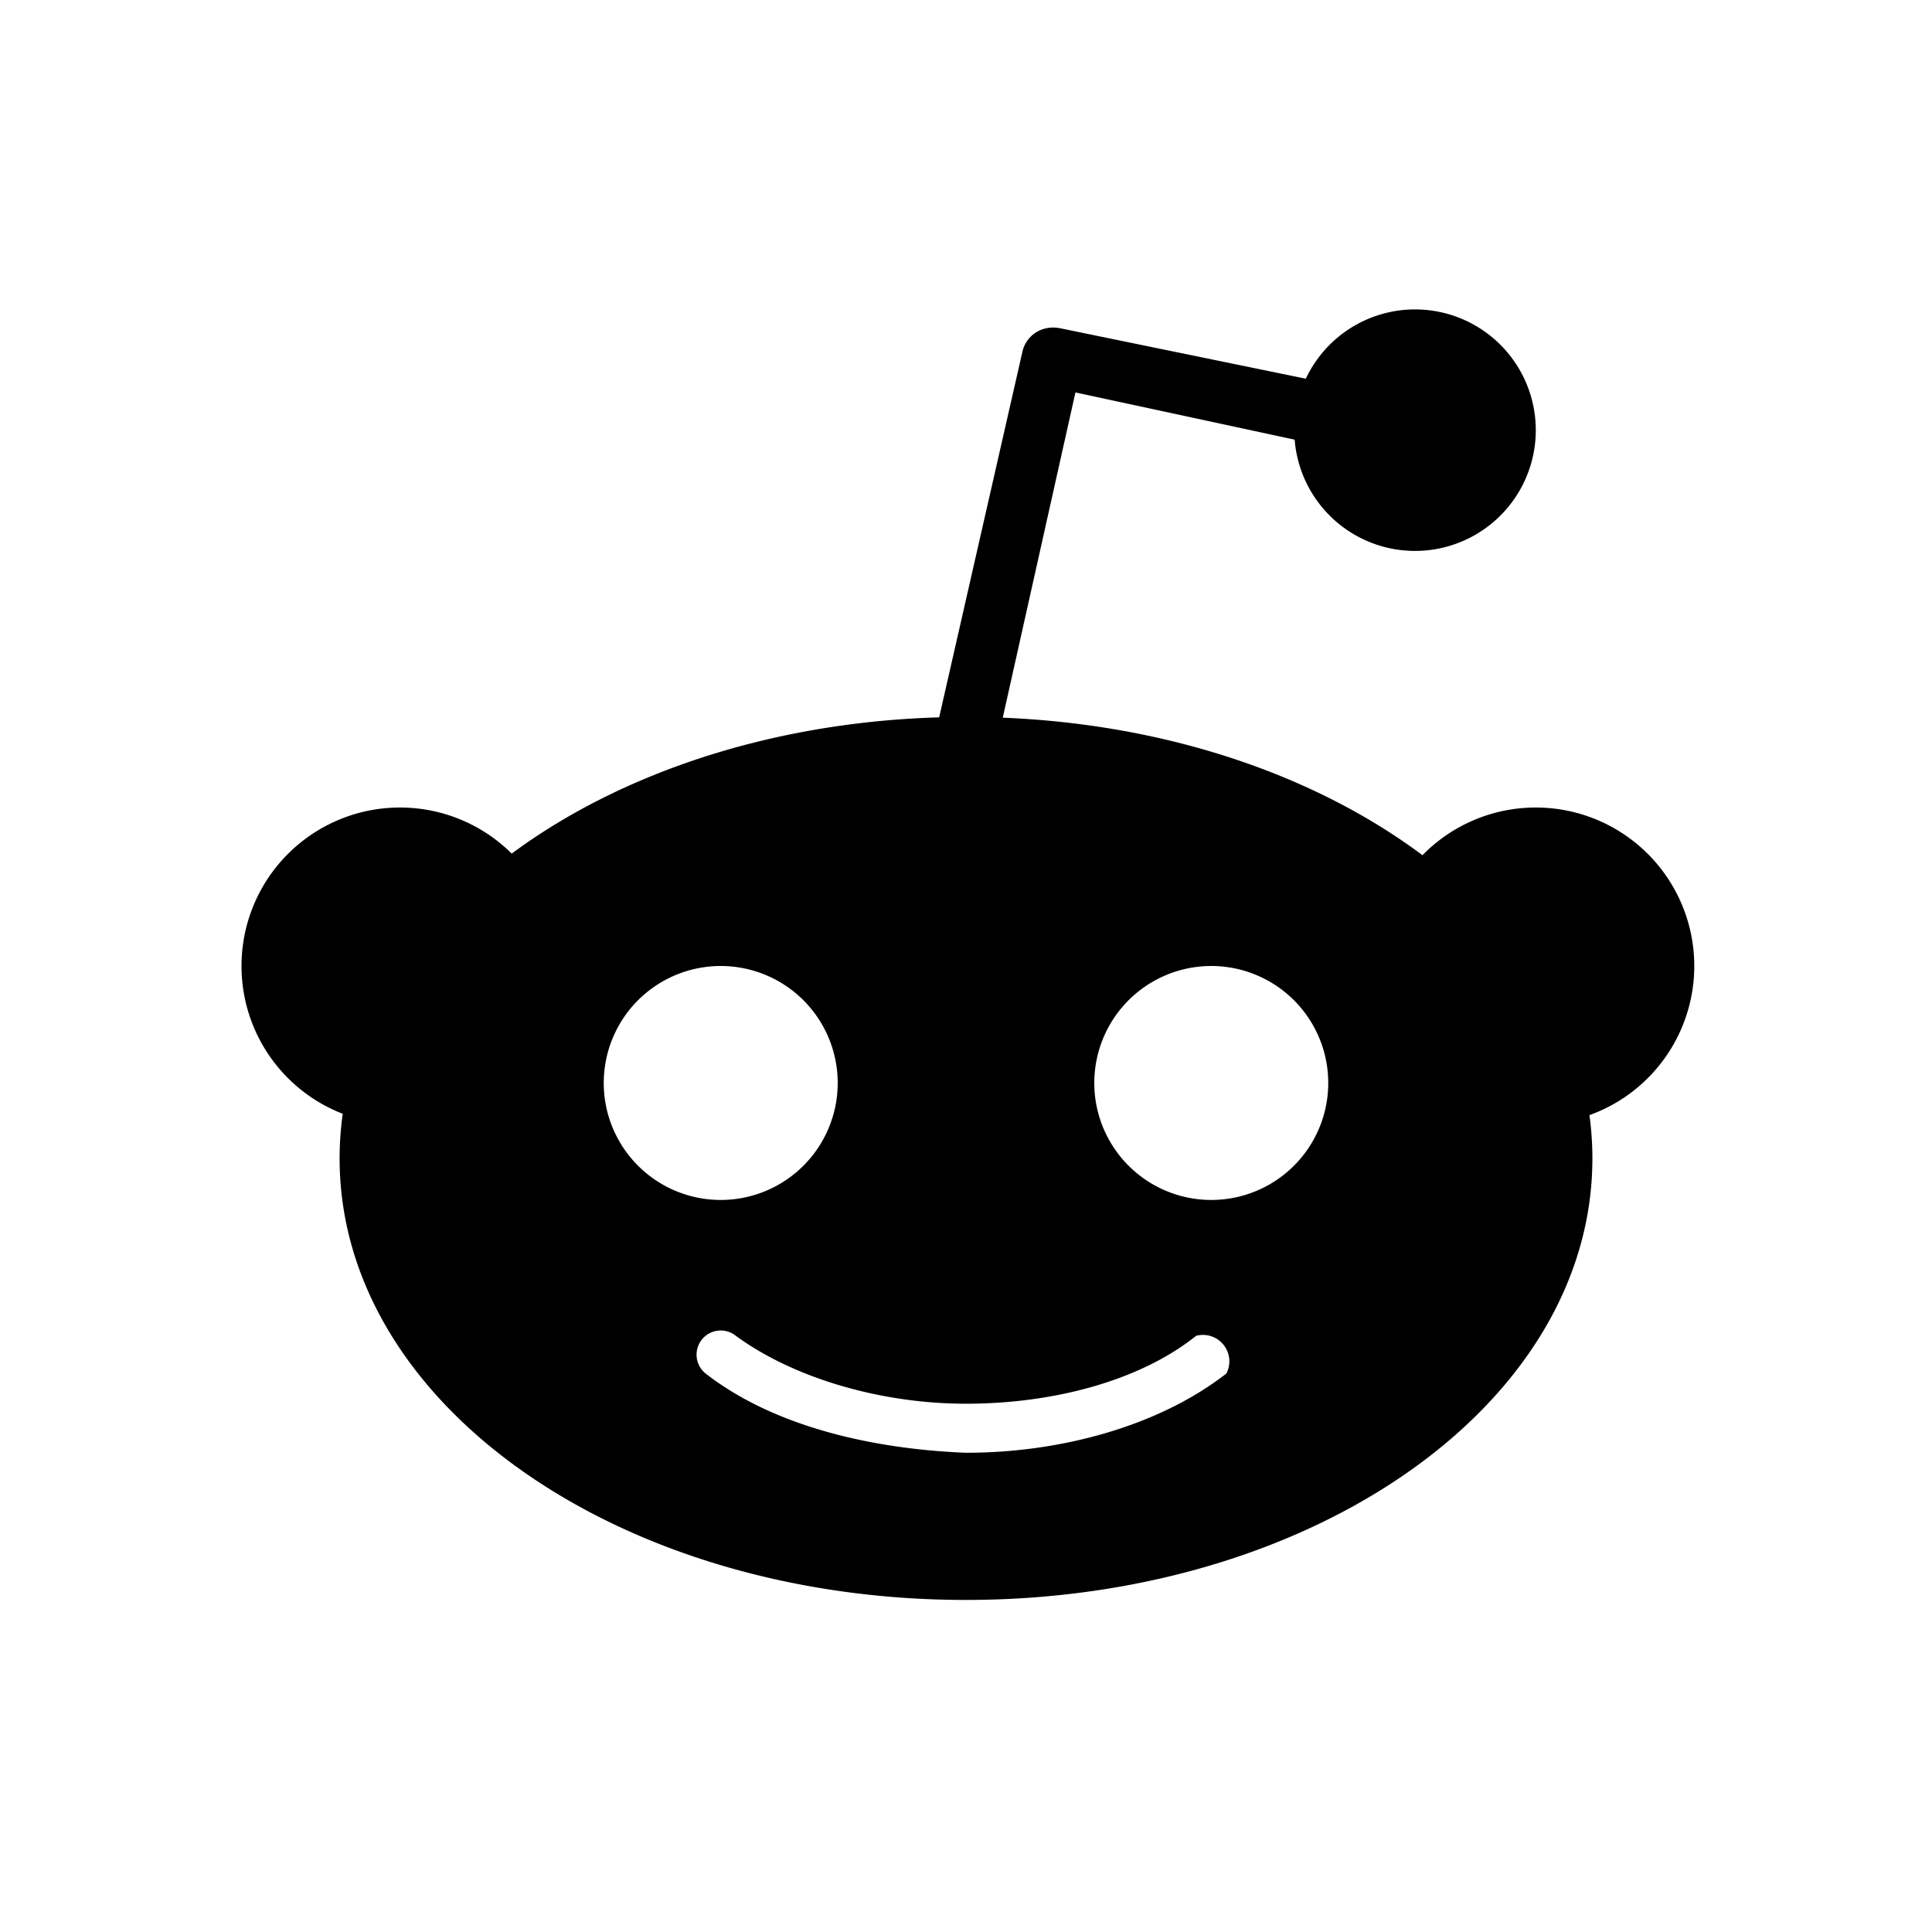<svg class="{{ .class }}" aria-label="Reddit" role="img" width="32" height="32" viewBox="0 0 512 512"><path d="M375 146a32 32 0 1 0 0-64 32 32 0 0 0 0 64zM106 298a42 42 0 1 0 0-84 42 42 0 0 0 0 84zm301 0a42 42 0 1 0 0-84 42 42 0 0 0 0 84z"/><path fill-rule="evenodd" d="M271 93c1-4 5-7 10-6l73 15a8 8 0 0 1-4 16l-65-14-21 94a8 8 0 1 1-16-4l23-101z"/><path fill-rule="evenodd" d="M422 307c0 65-74 117-166 117S90 372 90 307s74-117 166-117 166 52 166 117zm-227 47a6 6 0 0 0-8 10c18 14 44 20 69 21 25 0 51-7 69-21a7 7 0 0 0-8-10c-15 12-38 18-61 18s-46-7-61-18zm-4-36a31 31 0 1 0 0-62 31 31 0 0 0 0 62zm161-31a31 31 0 1 1-62 0 31 31 0 0 1 62 0z"/></svg>